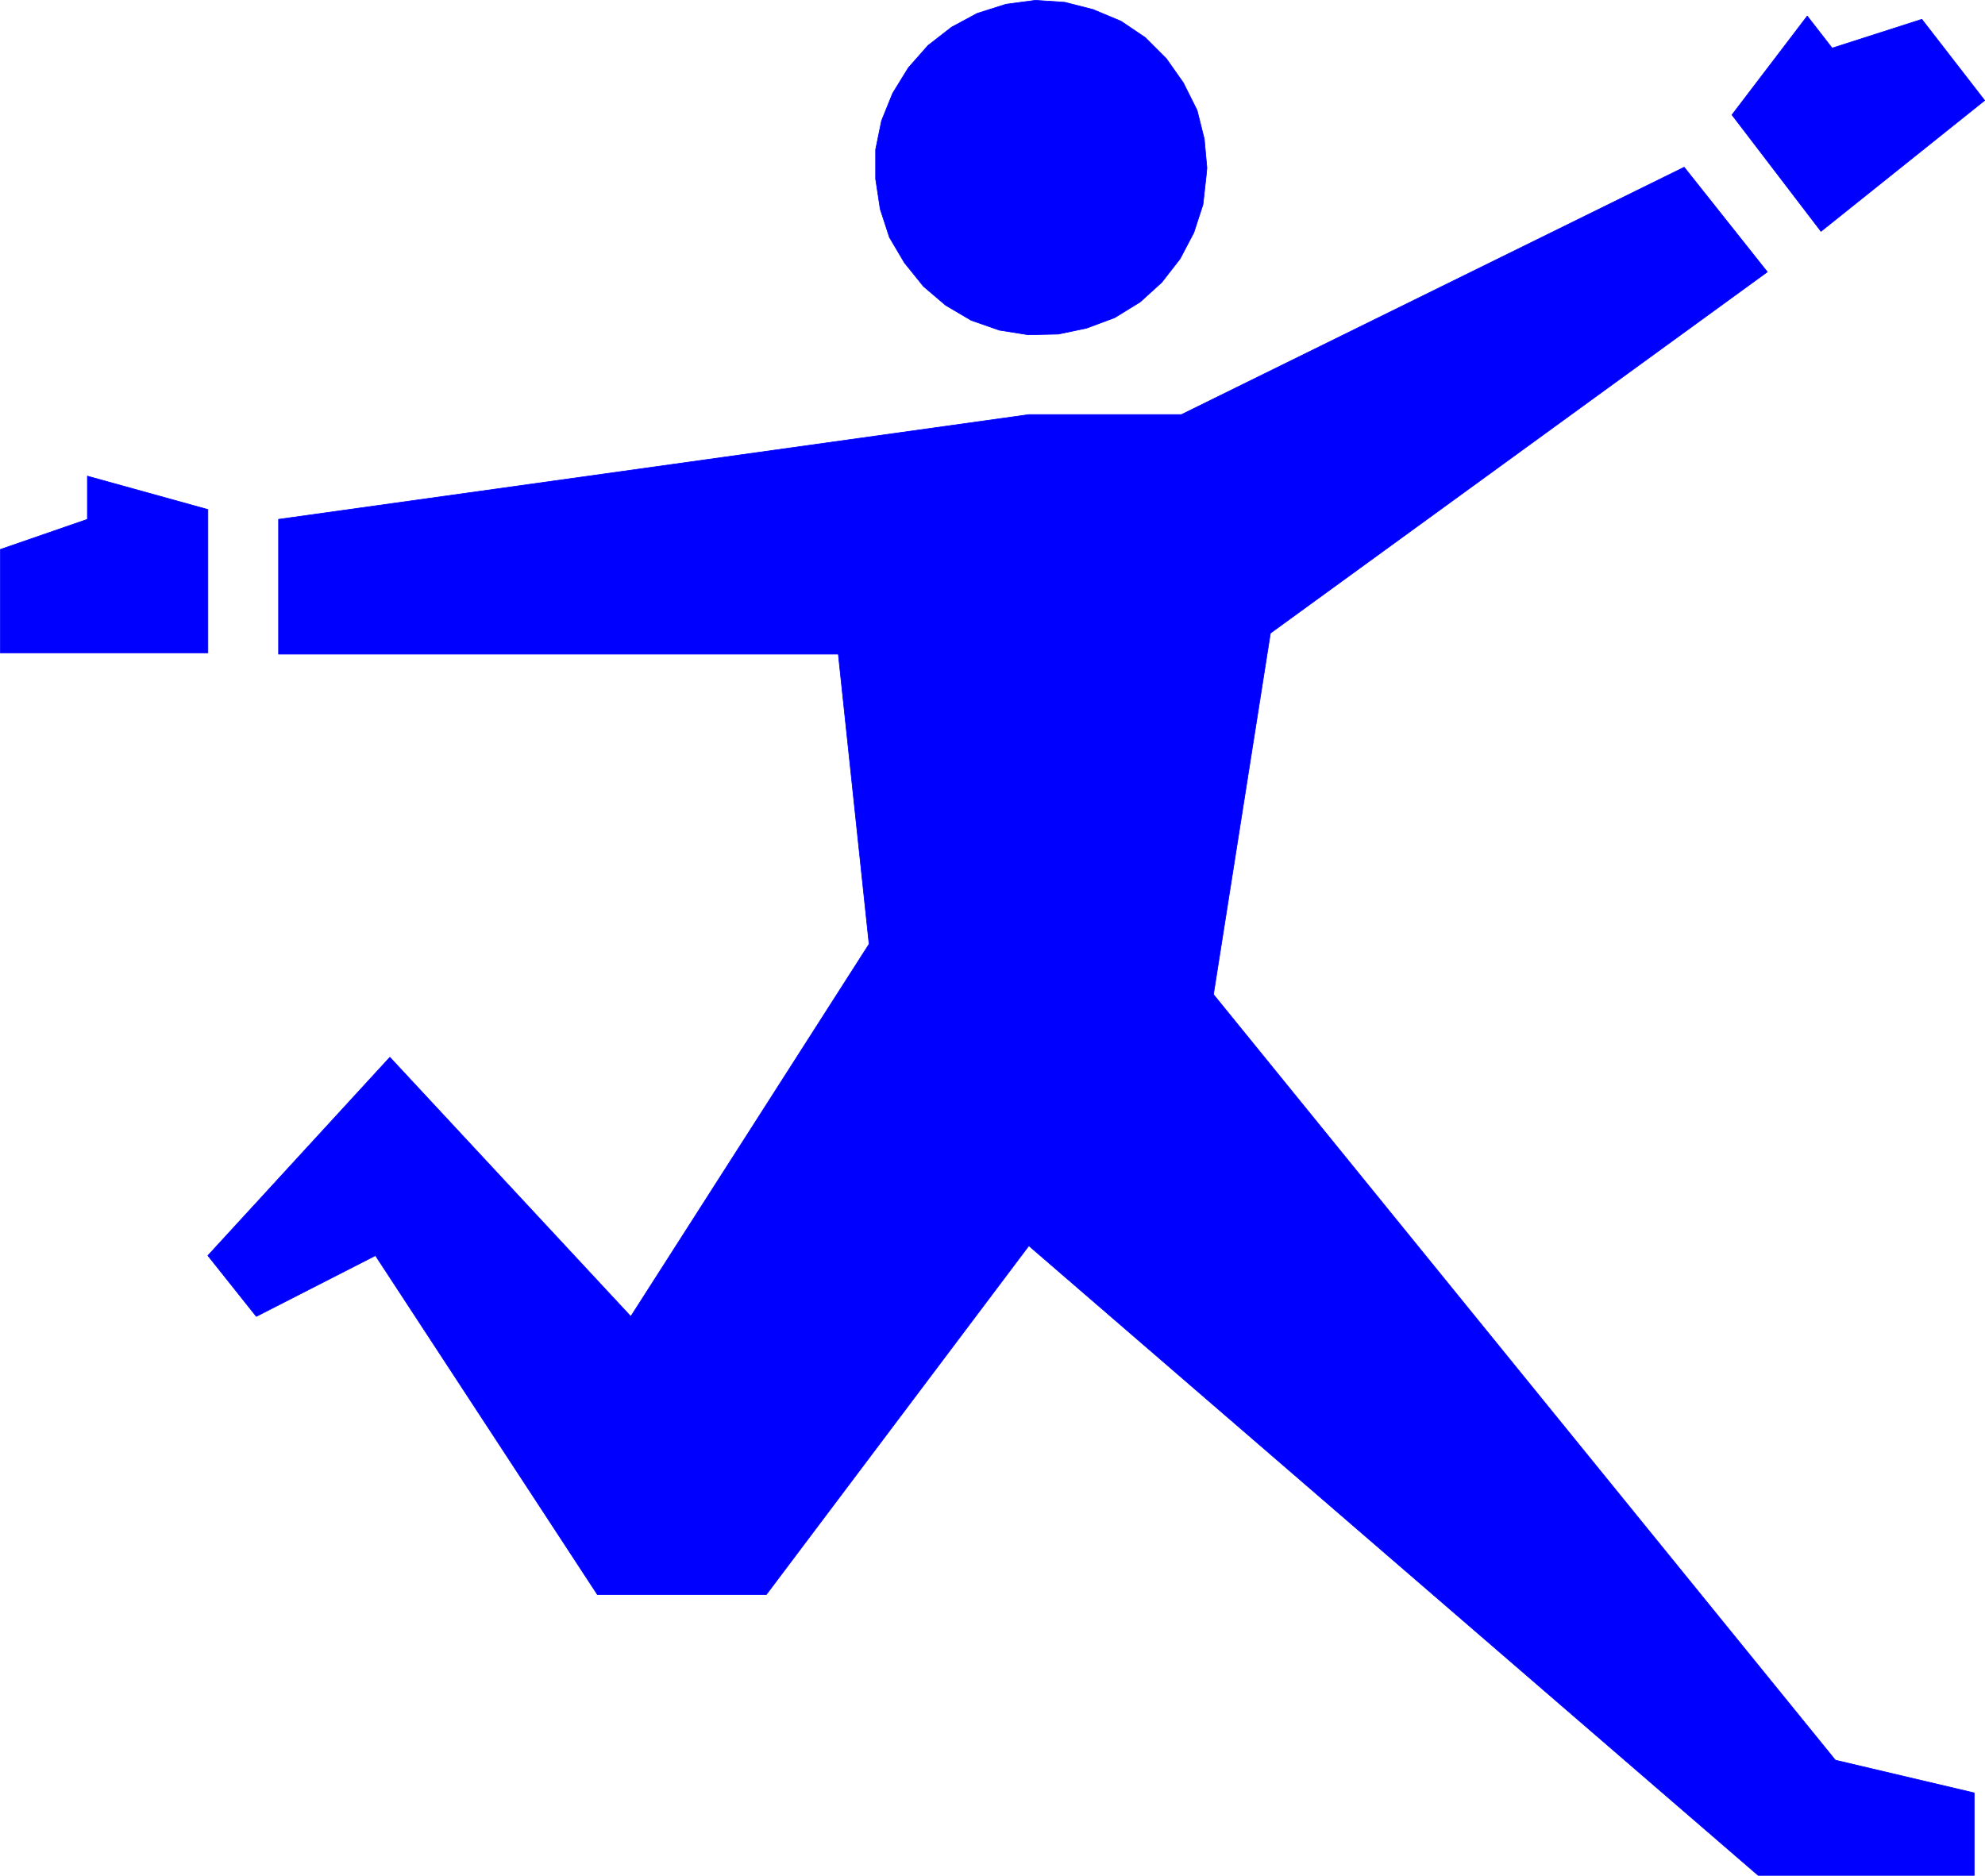 <?xml version="1.0" encoding="UTF-8" standalone="no"?>
<svg
   version="1.0"
   width="129.638mm"
   height="122.513mm"
   id="svg8"
   sodipodi:docname="Happy 2.wmf"
   xmlns:inkscape="http://www.inkscape.org/namespaces/inkscape"
   xmlns:sodipodi="http://sodipodi.sourceforge.net/DTD/sodipodi-0.dtd"
   xmlns="http://www.w3.org/2000/svg"
   xmlns:svg="http://www.w3.org/2000/svg">
  <sodipodi:namedview
     id="namedview8"
     pagecolor="#ffffff"
     bordercolor="#000000"
     borderopacity="0.25"
     inkscape:showpageshadow="2"
     inkscape:pageopacity="0.0"
     inkscape:pagecheckerboard="0"
     inkscape:deskcolor="#d1d1d1"
     inkscape:document-units="mm" />
  <defs
     id="defs1">
    <pattern
       id="WMFhbasepattern"
       patternUnits="userSpaceOnUse"
       width="6"
       height="6"
       x="0"
       y="0" />
  </defs>
  <path
     style="fill:#0000ff;fill-opacity:1;fill-rule:evenodd;stroke:none"
     d="m 297.909,41.441 -0.646,-7.109 -1.778,-7.109 -3.394,-6.786 -4.202,-5.978 -5.171,-5.17 -5.979,-4.039 -6.949,-2.908 -6.949,-1.777 -7.272,-0.485 -7.272,0.969 -7.11,2.262 -6.302,3.393 -5.818,4.524 -4.848,5.493 -3.878,6.301 -2.747,6.786 -1.454,7.109 v 7.27 l 1.131,7.432 2.262,6.947 3.717,6.301 4.686,5.816 5.494,4.685 6.302,3.716 6.949,2.423 7.11,1.131 7.434,-0.162 6.949,-1.454 6.949,-2.585 6.302,-3.878 5.333,-4.847 4.525,-5.816 3.394,-6.463 2.262,-6.947 0.808,-7.27 0.162,-1.777 z"
     id="path1" />
  <path
     style="fill:none;stroke:#0000ff;stroke-width:0.162px;stroke-linecap:round;stroke-linejoin:round;stroke-miterlimit:4;stroke-dasharray:none;stroke-opacity:1"
     d="m 297.909,41.441 -0.646,-7.109 -1.778,-7.109 -3.394,-6.786 -4.202,-5.978 -5.171,-5.17 -5.979,-4.039 -6.949,-2.908 -6.949,-1.777 -7.272,-0.485 -7.272,0.969 -7.11,2.262 -6.302,3.393 -5.818,4.524 -4.848,5.493 -3.878,6.301 -2.747,6.786 -1.454,7.109 v 7.27 l 1.131,7.432 2.262,6.947 3.717,6.301 4.686,5.816 5.494,4.685 6.302,3.716 6.949,2.423 7.11,1.131 7.434,-0.162 6.949,-1.454 6.949,-2.585 6.302,-3.878 5.333,-4.847 4.525,-5.816 3.394,-6.463 2.262,-6.947 0.808,-7.27 0.162,-1.777 v 0"
     id="path2" />
  <path
     style="fill:#0000ff;fill-opacity:1;fill-rule:evenodd;stroke:none"
     d="M 253.954,102.35 68.761,128.2 v 33.282 H 206.929 l 7.595,71.572 -58.822,91.929 -59.469,-63.979 -44.925,48.954 11.958,15.025 29.411,-15.025 54.782,83.69 h 41.693 l 64.802,-86.113 180.022,155.424 h 53.328 V 442.602 L 453.045,434.524 299.525,245.495 313.584,156.312 436.239,67.13 415.716,41.279 291.607,102.35 h -37.653 z"
     id="path3" />
  <path
     style="fill:none;stroke:#0000ff;stroke-width:0.162px;stroke-linecap:round;stroke-linejoin:round;stroke-miterlimit:4;stroke-dasharray:none;stroke-opacity:1"
     d="M 253.954,102.35 68.761,128.2 v 33.282 H 206.929 l 7.595,71.572 -58.822,91.929 -59.469,-63.979 -44.925,48.954 11.958,15.025 29.411,-15.025 54.782,83.69 h 41.693 l 64.802,-86.113 180.022,155.424 h 53.328 V 442.602 L 453.045,434.524 299.525,245.495 313.584,156.312 436.239,67.13 415.716,41.279 291.607,102.35 h -37.653 v 0"
     id="path4" />
  <path
     style="fill:#0000ff;fill-opacity:1;fill-rule:evenodd;stroke:none"
     d="m 51.308,125.777 -29.734,-8.24 v 10.663 l -21.493,7.432 v 25.527 H 51.308 Z"
     id="path5" />
  <path
     style="fill:none;stroke:#0000ff;stroke-width:0.162px;stroke-linecap:round;stroke-linejoin:round;stroke-miterlimit:4;stroke-dasharray:none;stroke-opacity:1"
     d="m 51.308,125.777 -29.734,-8.24 v 10.663 l -21.493,7.432 v 25.527 H 51.308 v -35.382 0"
     id="path6" />
  <path
     style="fill:#0000ff;fill-opacity:1;fill-rule:evenodd;stroke:none"
     d="m 427.512,28.354 18.584,-24.396 6.141,7.917 22.139,-7.109 15.514,20.034 -40.4,32.313 z"
     id="path7" />
  <path
     style="fill:none;stroke:#0000ff;stroke-width:0.162px;stroke-linecap:round;stroke-linejoin:round;stroke-miterlimit:4;stroke-dasharray:none;stroke-opacity:1"
     d="m 427.512,28.354 18.584,-24.396 6.141,7.917 22.139,-7.109 15.514,20.034 -40.4,32.313 -21.978,-28.758 v 0"
     id="path8" />
</svg>
